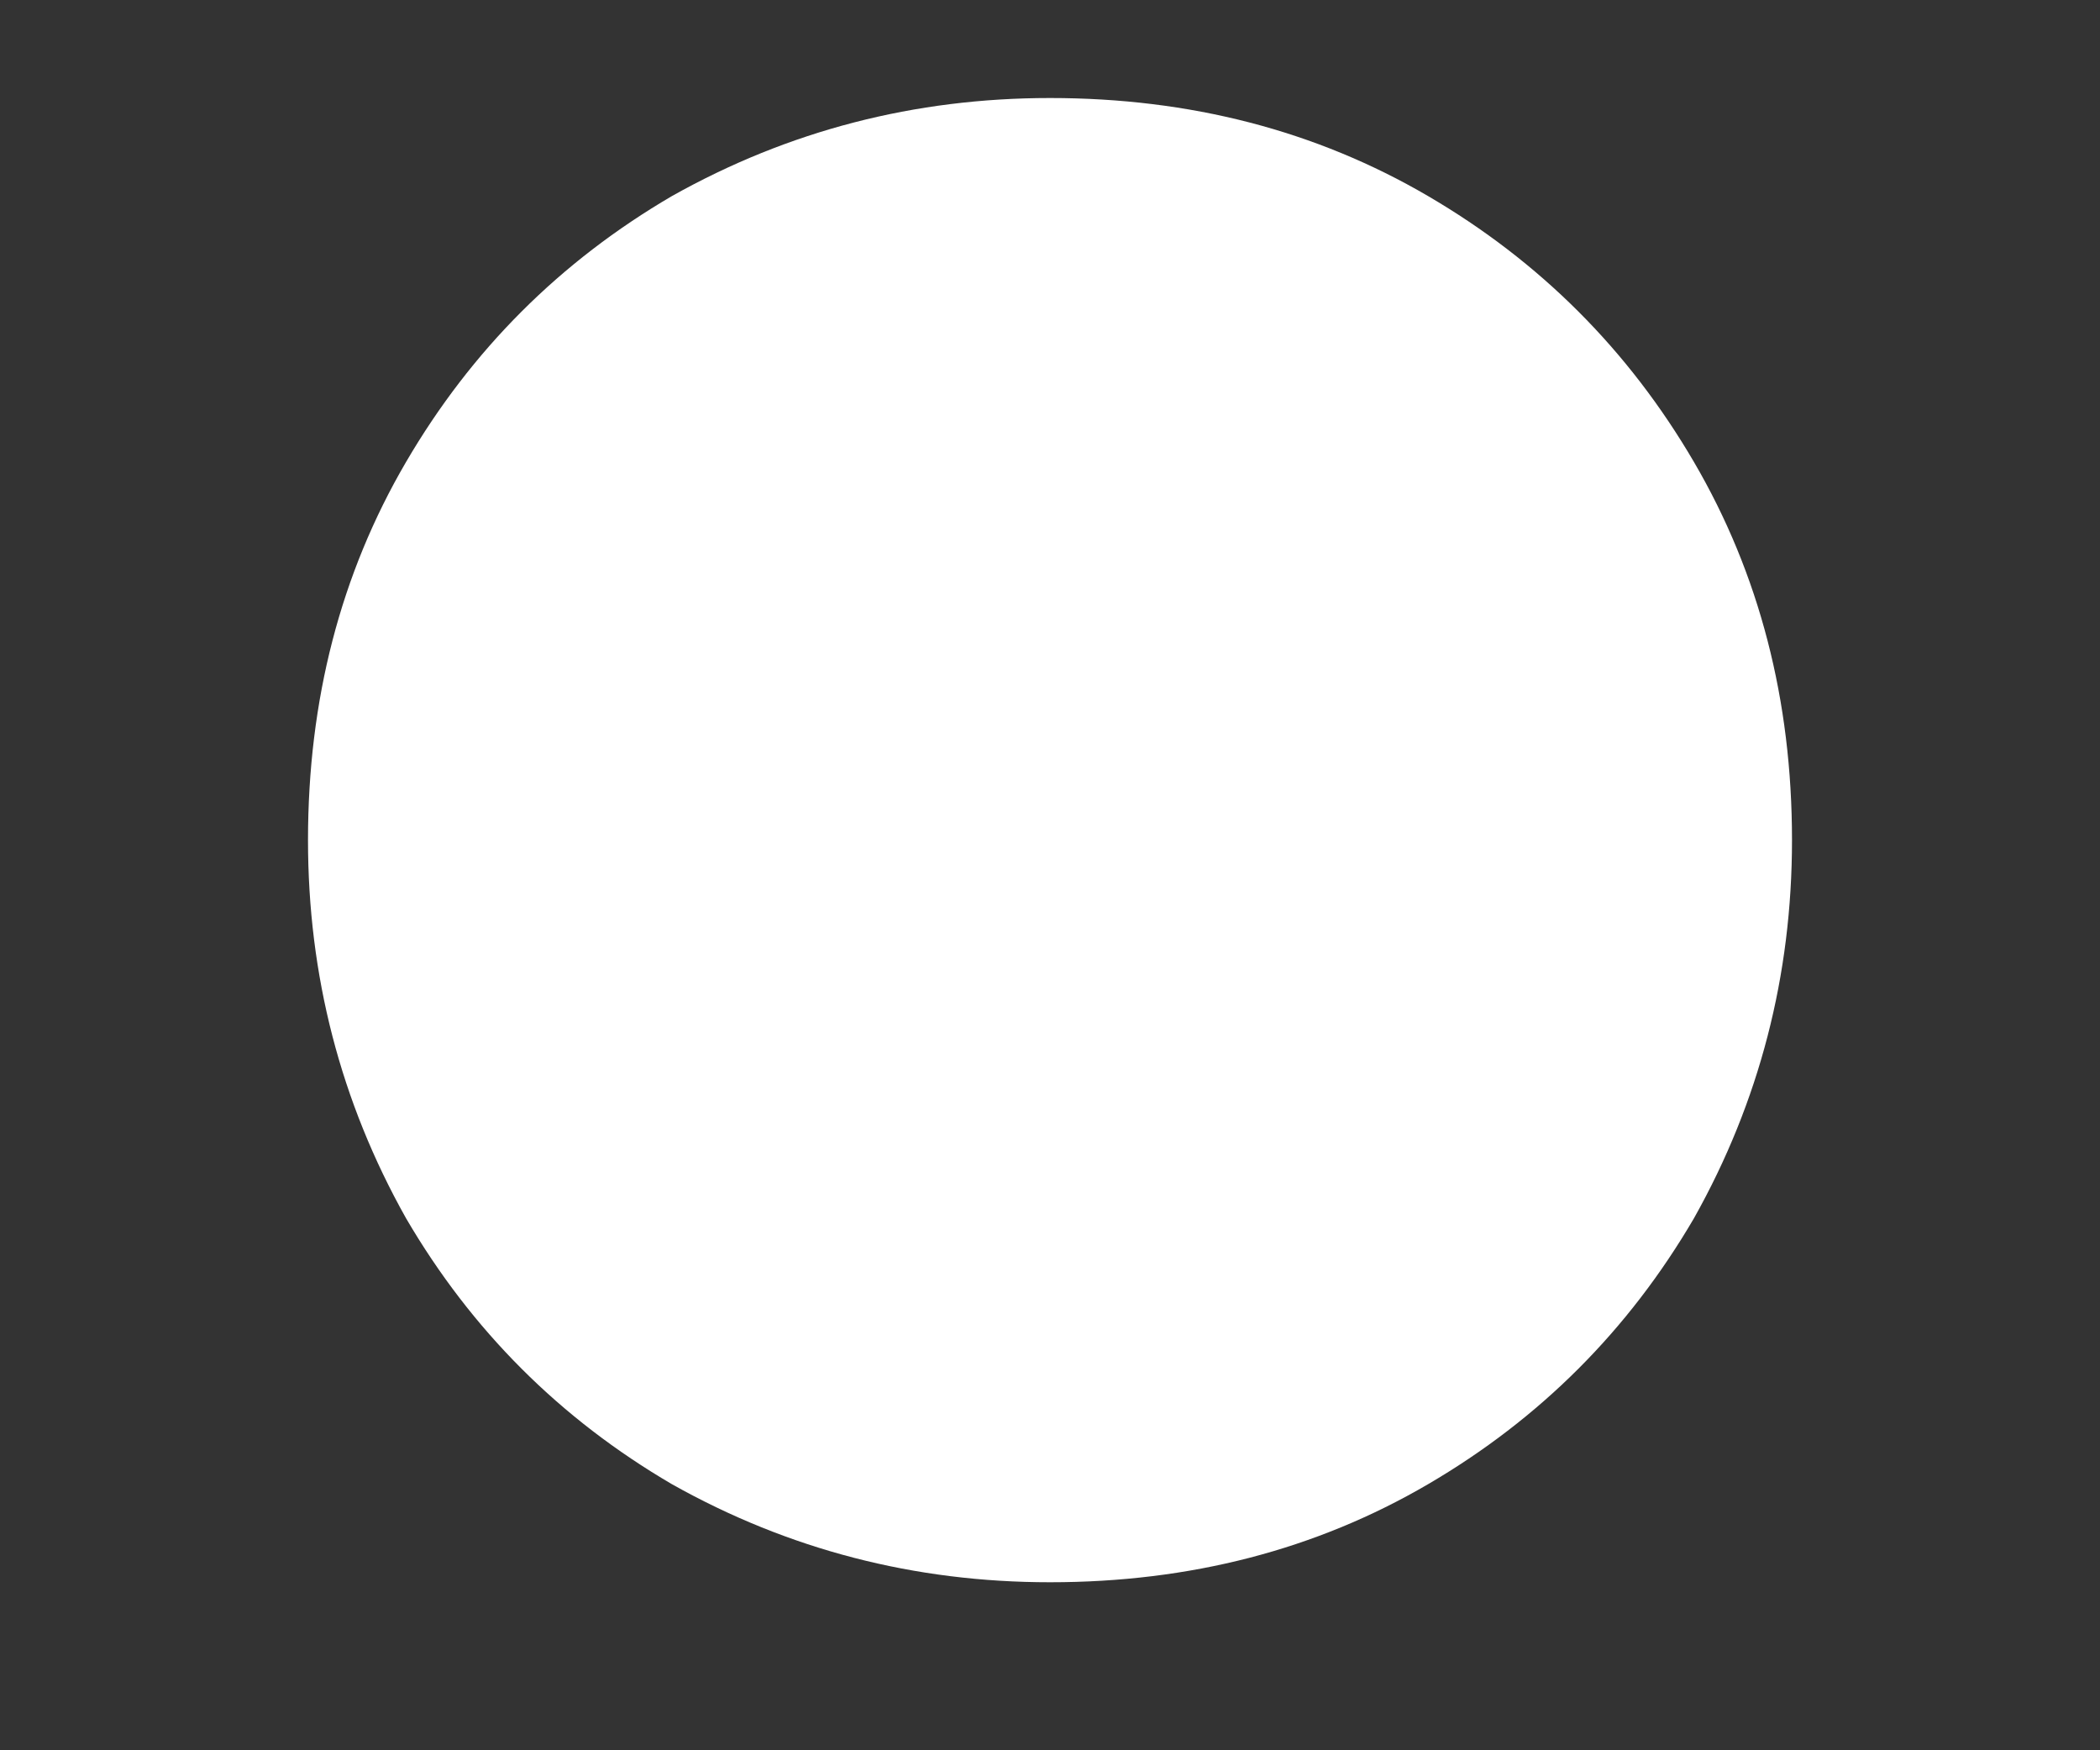 <svg width="6" height="5" viewBox="0 0 6 5" fill="none" xmlns="http://www.w3.org/2000/svg">
<rect x="0" y="0" width="6" height="5" fill="#333333" stroke="none"/>
<path d="M3 0.28C3.4 0.28 3.76 0.373 4.08 0.56C4.4 0.747 4.653 1 4.84 1.32C5.027 1.64 5.12 2 5.12 2.4C5.12 2.787 5.027 3.147 4.84 3.48C4.653 3.8 4.4 4.053 4.08 4.24C3.76 4.427 3.4 4.52 3 4.52C2.613 4.52 2.253 4.427 1.92 4.24C1.6 4.053 1.347 3.8 1.16 3.48C0.973 3.147 0.88 2.787 0.88 2.4C0.88 2 0.973 1.64 1.16 1.32C1.347 1 1.6 0.747 1.92 0.56C2.253 0.373 2.613 0.28 3 0.28Z" fill="white"/>
</svg>